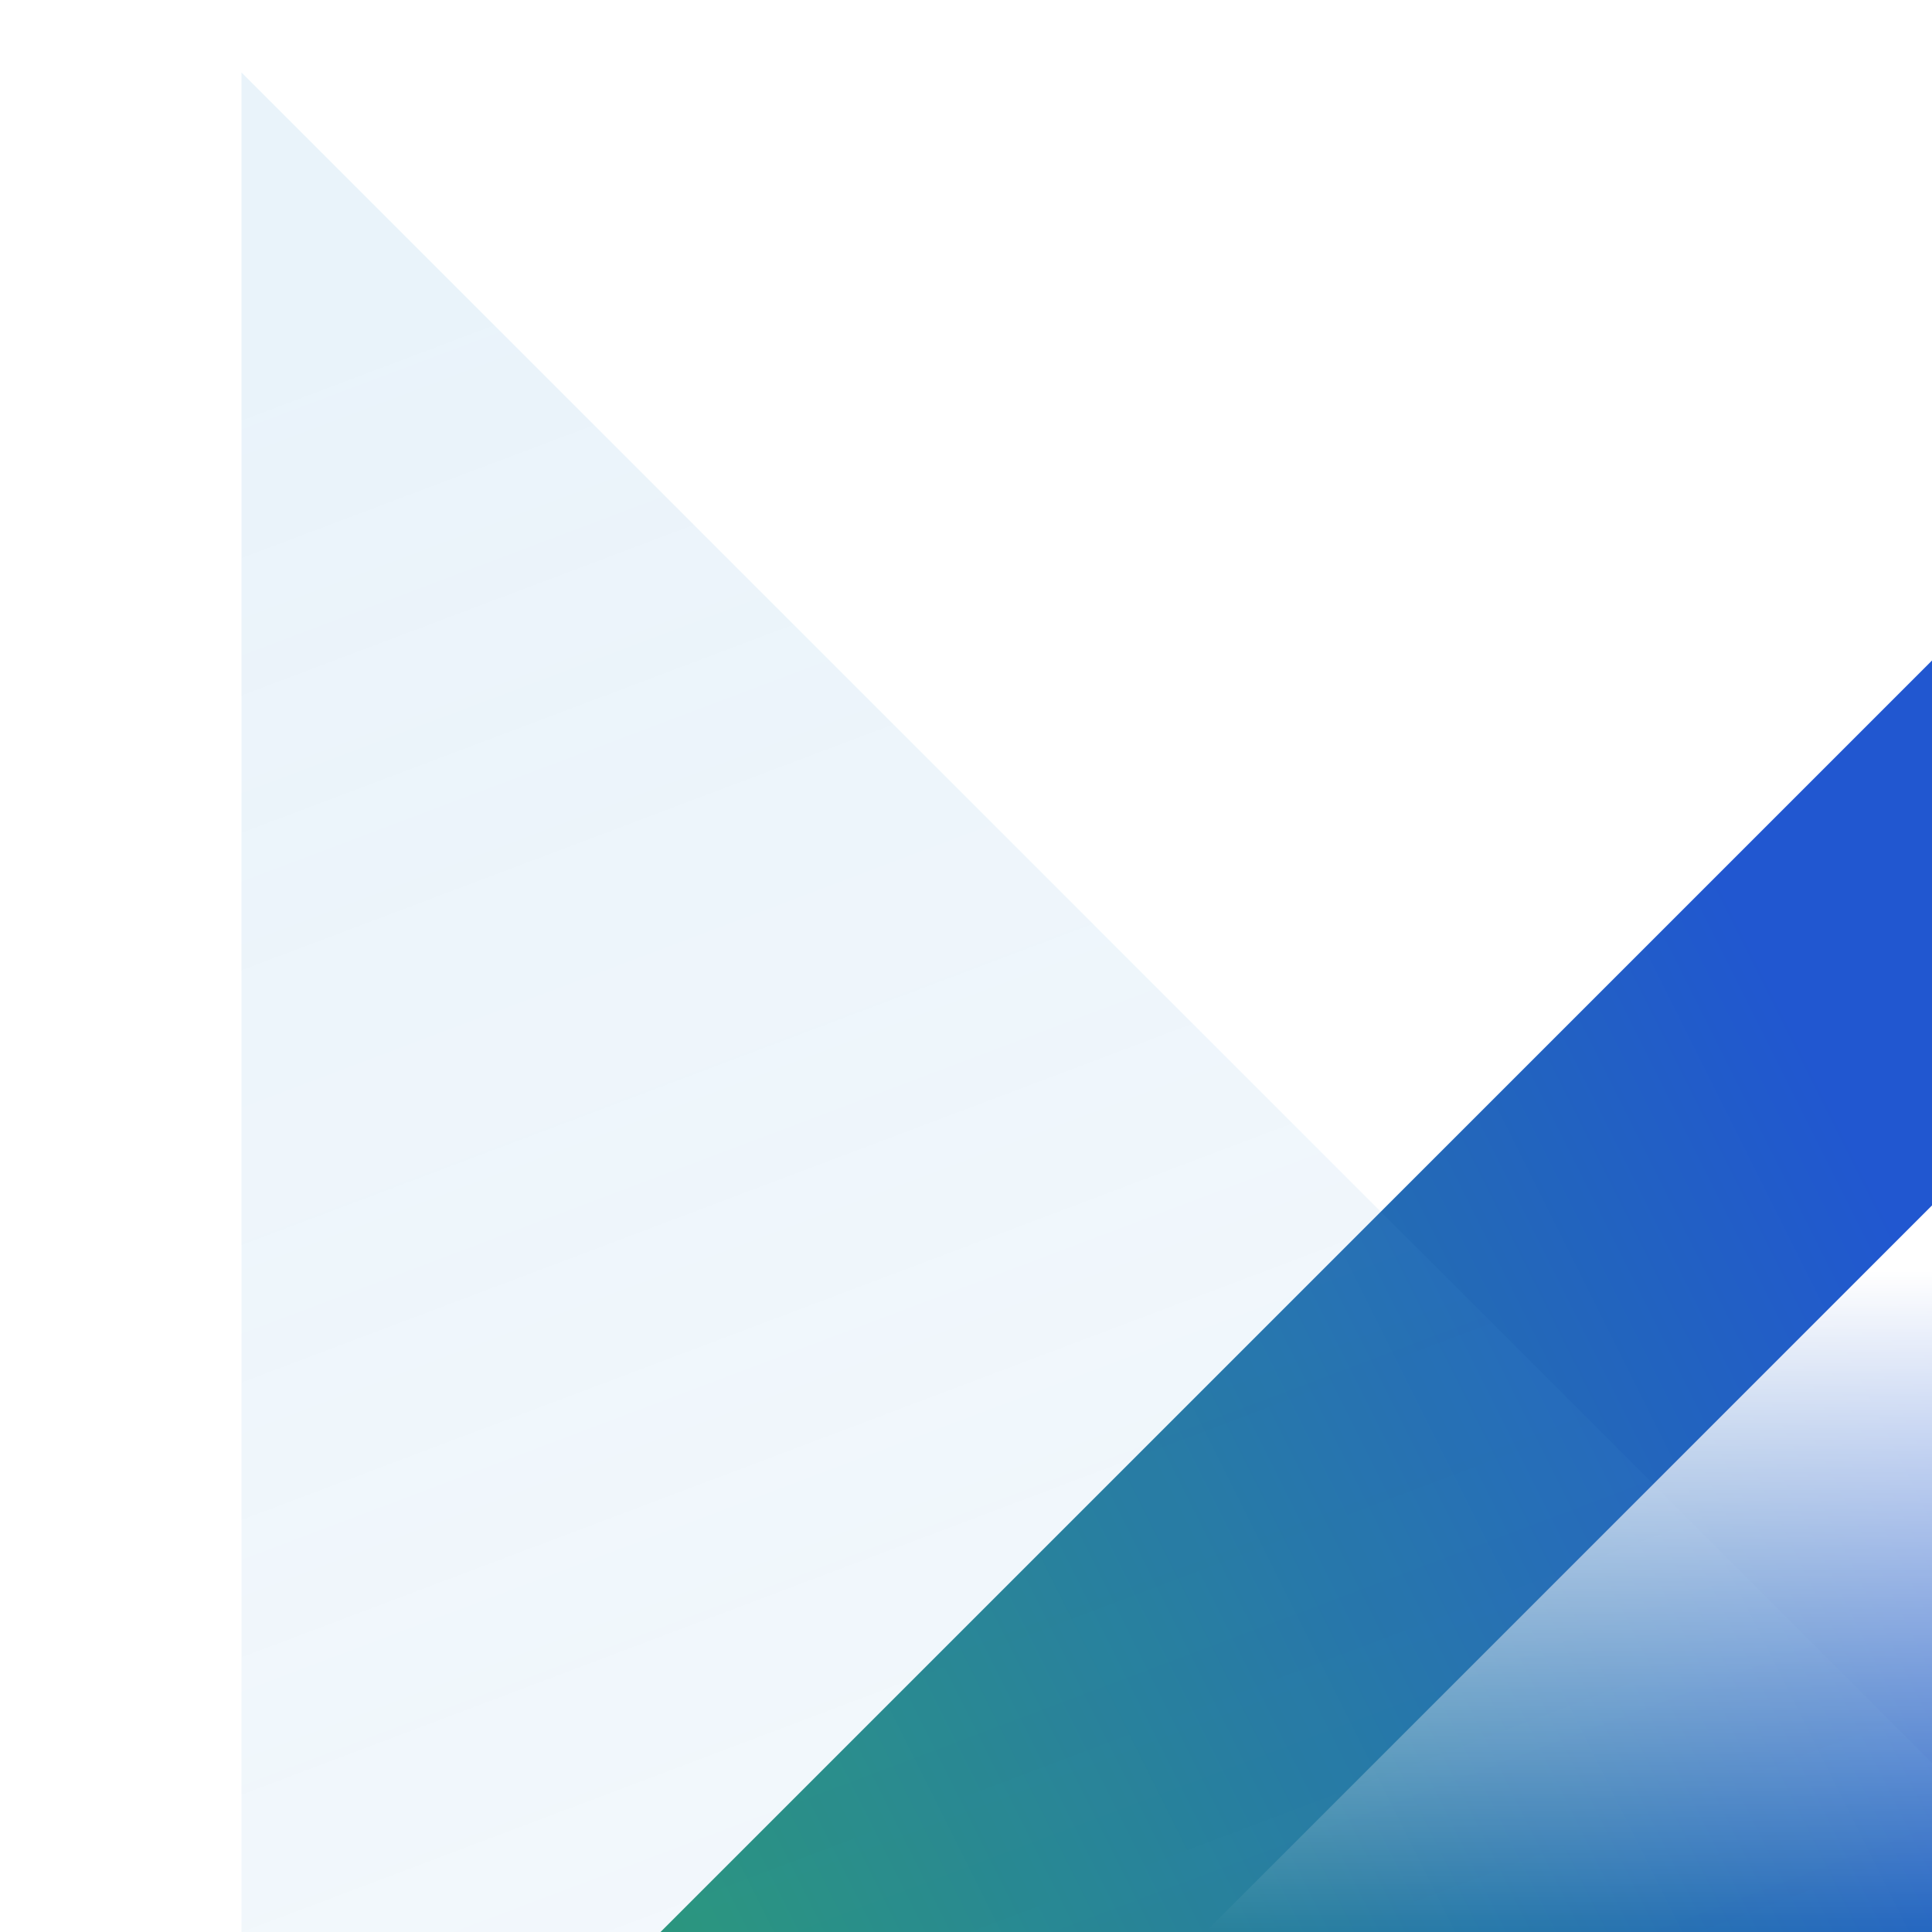 <svg width="80" height="80" viewBox="0 0 80 80" fill="none" xmlns="http://www.w3.org/2000/svg">
<path d="M80 80L27.351 80L80 27.35L80 80Z" fill="url(#paint0_linear_21_3457)"/>
<g filter="url(#filter0_biiii_21_3457)">
<path d="M0 80V0L80 80H0Z" fill="url(#paint1_linear_21_3457)"/>
</g>
<path d="M80 80L49.915 80L80 49.914L80 80Z" fill="url(#paint2_linear_21_3457)"/>
<defs>
<filter id="filter0_biiii_21_3457" x="-21" y="-21" width="122" height="122" filterUnits="userSpaceOnUse" color-interpolation-filters="sRGB">
<feFlood flood-opacity="0" result="BackgroundImageFix"/>
<feGaussianBlur in="BackgroundImageFix" stdDeviation="10.5"/>
<feComposite in2="SourceAlpha" operator="in" result="effect1_backgroundBlur_21_3457"/>
<feBlend mode="normal" in="SourceGraphic" in2="effect1_backgroundBlur_21_3457" result="shape"/>
<feColorMatrix in="SourceAlpha" type="matrix" values="0 0 0 0 0 0 0 0 0 0 0 0 0 0 0 0 0 0 127 0" result="hardAlpha"/>
<feOffset dx="10" dy="10"/>
<feGaussianBlur stdDeviation="11.5"/>
<feComposite in2="hardAlpha" operator="arithmetic" k2="-1" k3="1"/>
<feColorMatrix type="matrix" values="0 0 0 0 0.306 0 0 0 0 0.608 0 0 0 0 0.843 0 0 0 0.18 0"/>
<feBlend mode="normal" in2="shape" result="effect2_innerShadow_21_3457"/>
<feColorMatrix in="SourceAlpha" type="matrix" values="0 0 0 0 0 0 0 0 0 0 0 0 0 0 0 0 0 0 127 0" result="hardAlpha"/>
<feOffset dy="2"/>
<feGaussianBlur stdDeviation="3"/>
<feComposite in2="hardAlpha" operator="arithmetic" k2="-1" k3="1"/>
<feColorMatrix type="matrix" values="0 0 0 0 1 0 0 0 0 1 0 0 0 0 1 0 0 0 0.05 0"/>
<feBlend mode="normal" in2="effect2_innerShadow_21_3457" result="effect3_innerShadow_21_3457"/>
<feColorMatrix in="SourceAlpha" type="matrix" values="0 0 0 0 0 0 0 0 0 0 0 0 0 0 0 0 0 0 127 0" result="hardAlpha"/>
<feOffset dy="1"/>
<feComposite in2="hardAlpha" operator="arithmetic" k2="-1" k3="1"/>
<feColorMatrix type="matrix" values="0 0 0 0 1 0 0 0 0 1 0 0 0 0 1 0 0 0 0.05 0"/>
<feBlend mode="normal" in2="effect3_innerShadow_21_3457" result="effect4_innerShadow_21_3457"/>
<feColorMatrix in="SourceAlpha" type="matrix" values="0 0 0 0 0 0 0 0 0 0 0 0 0 0 0 0 0 0 127 0" result="hardAlpha"/>
<feOffset dy="-10"/>
<feGaussianBlur stdDeviation="5"/>
<feComposite in2="hardAlpha" operator="arithmetic" k2="-1" k3="1"/>
<feColorMatrix type="matrix" values="0 0 0 0 0.306 0 0 0 0 0.608 0 0 0 0 0.843 0 0 0 0.4 0"/>
<feBlend mode="overlay" in2="effect4_innerShadow_21_3457" result="effect5_innerShadow_21_3457"/>
</filter>
<linearGradient id="paint0_linear_21_3457" x1="27.351" y1="80" x2="80" y2="53.675" gradientUnits="userSpaceOnUse">
<stop stop-color="#289678"/>
<stop offset="1" stop-color="#2157D0"/>
</linearGradient>
<linearGradient id="paint1_linear_21_3457" x1="40" y1="158.356" x2="-12.707" y2="18.65" gradientUnits="userSpaceOnUse">
<stop stop-color="#4E9BD7" stop-opacity="0.01"/>
<stop offset="1" stop-color="#4E9BD7" stop-opacity="0.12"/>
</linearGradient>
<linearGradient id="paint2_linear_21_3457" x1="72.003" y1="52.633" x2="72.003" y2="80" gradientUnits="userSpaceOnUse">
<stop stop-color="white"/>
<stop offset="1" stop-color="white" stop-opacity="0"/>
</linearGradient>
</defs>
</svg>
